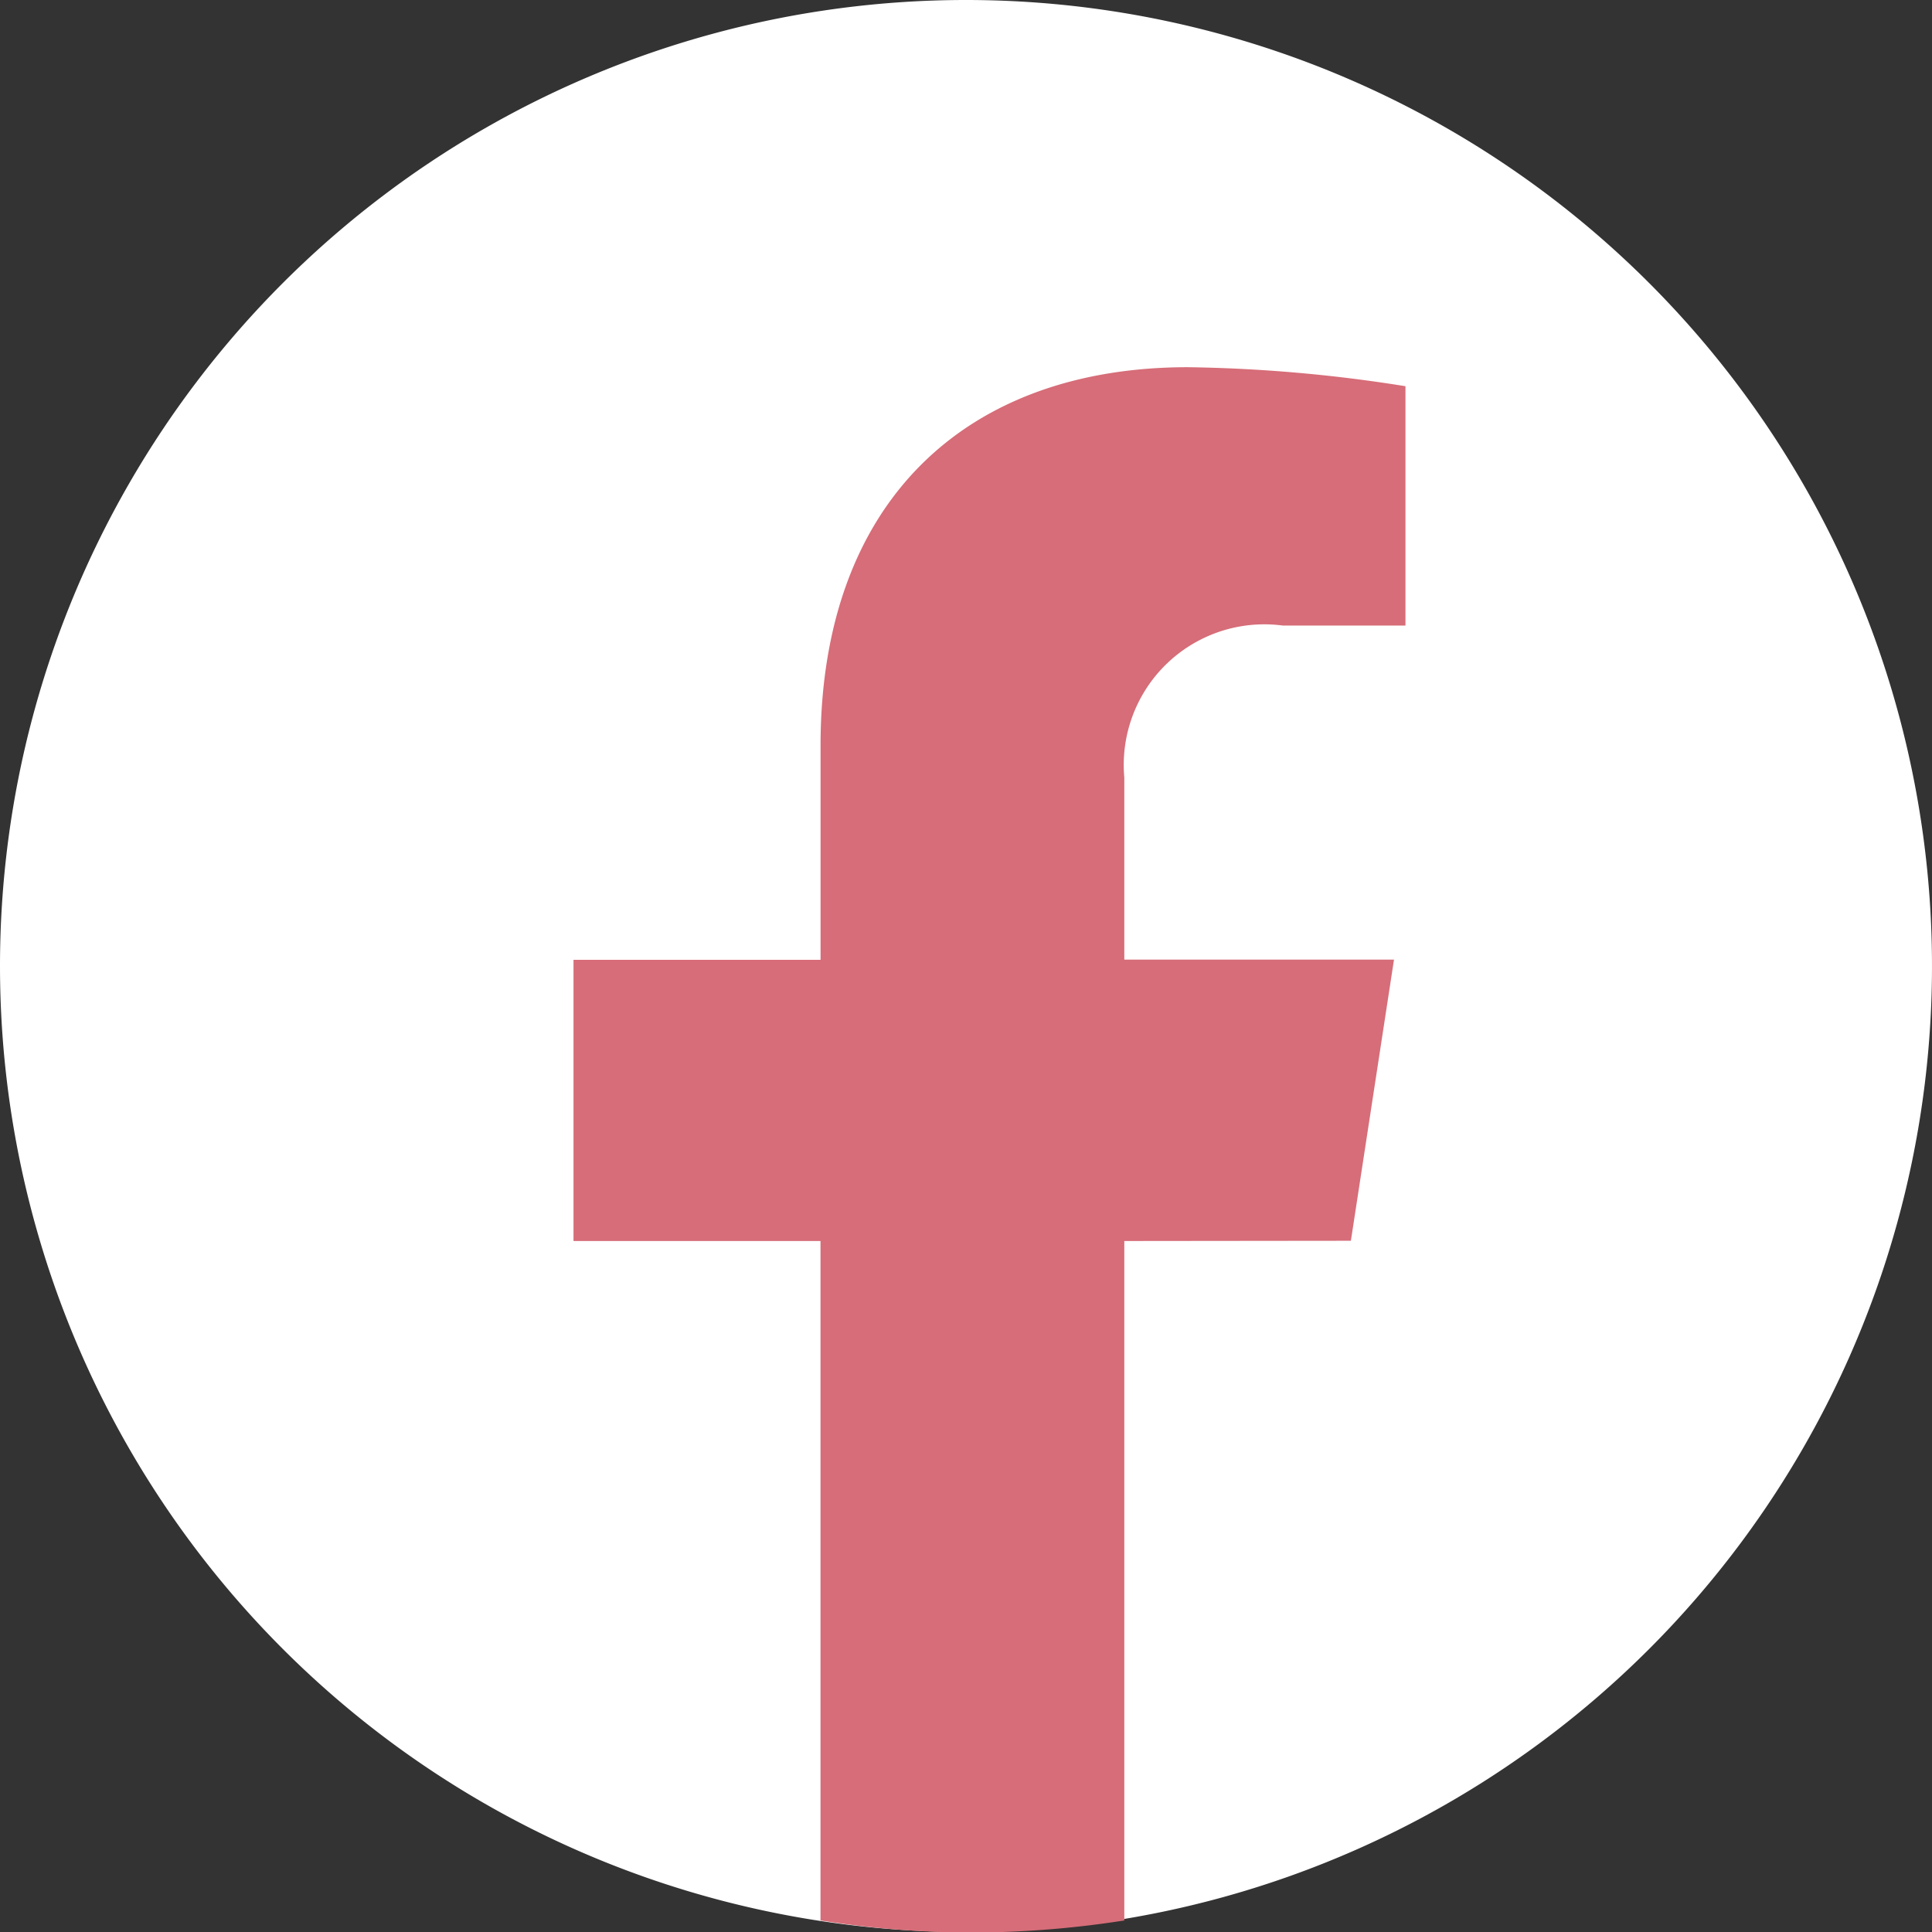 <svg xmlns="http://www.w3.org/2000/svg" width="32" height="32" viewBox="0 0 32 32">
    <rect x="0" y="0" width="32" height="32" fill="#333333" stroke="none"/>
    <g data-name="Facebook_f_logo_(2019)">
        <path data-name="Path 683" d="M16 0A16 16 0 1 1 0 16 16 16 0 0 1 16 0z" style="fill:#fff"/>
        <path data-name="Path 1" d="m4206.876 2792.473.714-4.657h-4.467v-3.016a2.329 2.329 0 0 1 2.625-2.517h2.032v-3.964a24.761 24.761 0 0 0-3.605-.315c-3.678 0-6.083 2.229-6.083 6.267v3.549H4194v4.657h4.091v11.254a16.152 16.152 0 0 0 2.516.2 16.46 16.46 0 0 0 2.516-.2v-11.254z" transform="translate(-4184.501 -2771.922)" style="fill:#d66d78"/>
    </g>
</svg>
